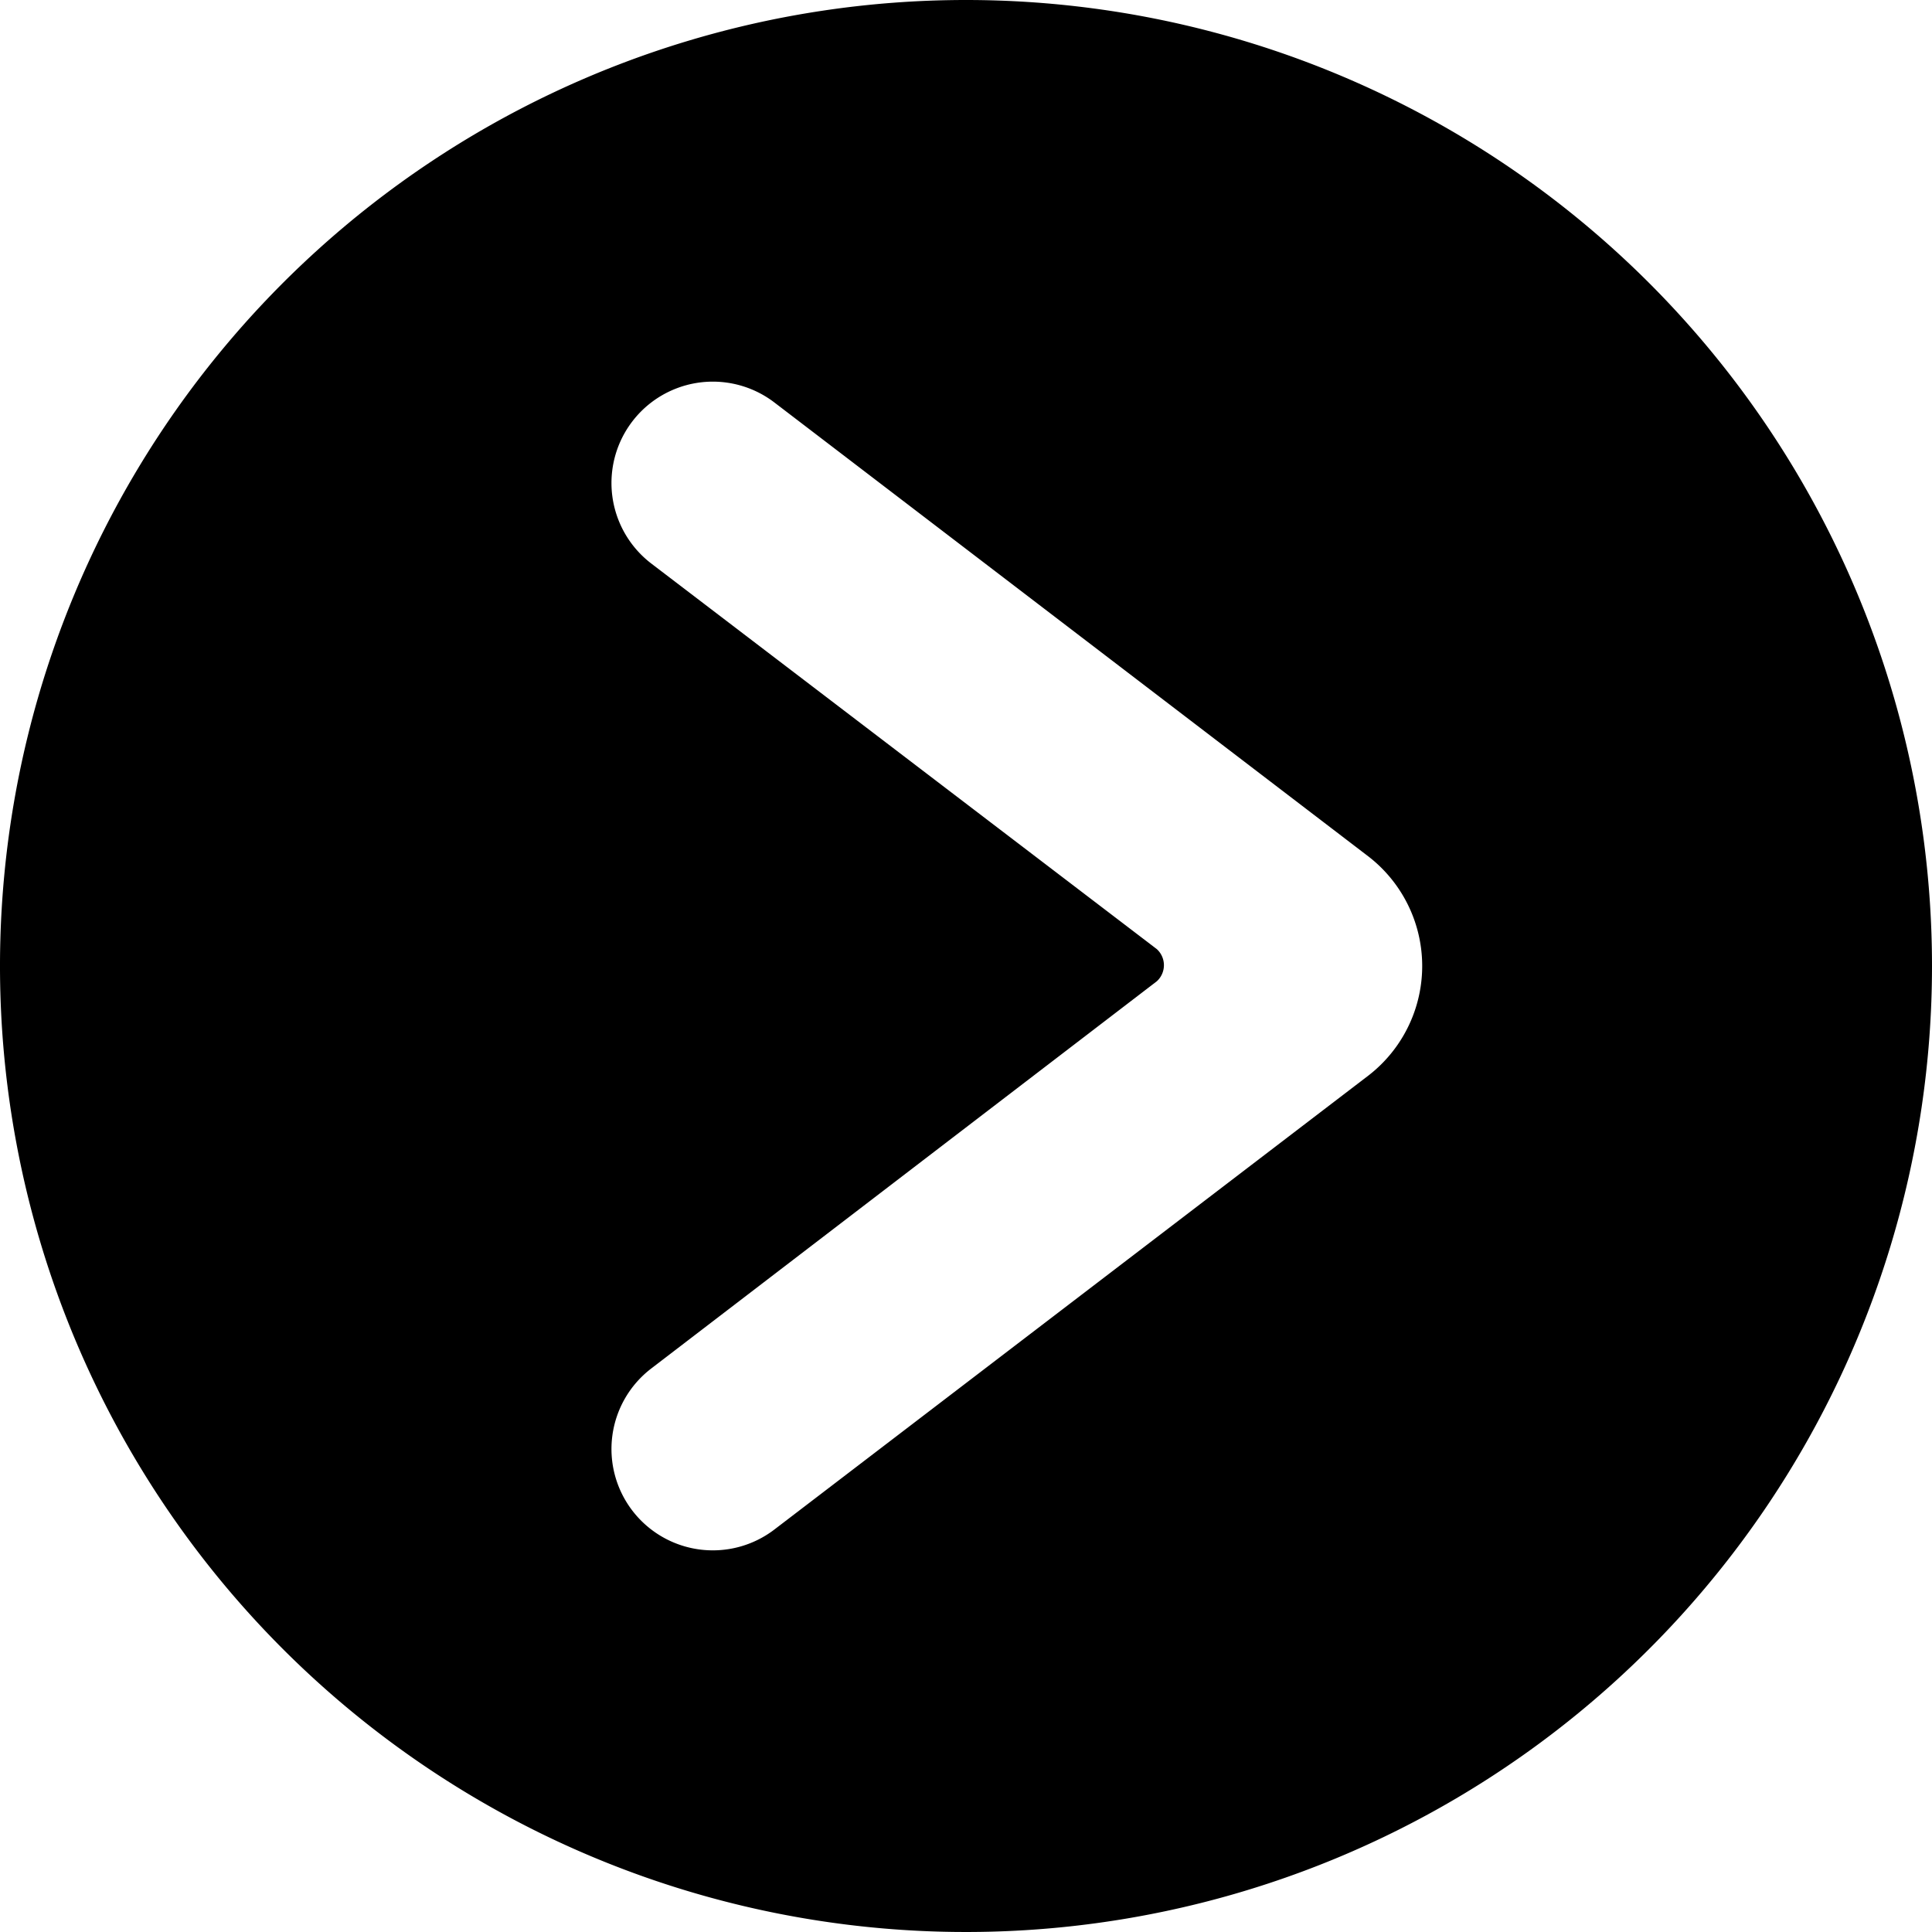 <svg xmlns="http://www.w3.org/2000/svg" viewBox="0 0 24 24"><path d="M12 0a12 12 0 1 0 12 12A12 12 0 0 0 12 0Zm5 13.36L9.62 19a1.25 1.25 0 1 1 -1.53 -2l6.28 -4.81a0.27 0.27 0 0 0 0 -0.4L8.09 7a1.25 1.25 0 1 1 1.53 -2L17 10.64a1.72 1.72 0 0 1 0 2.72Z" fill="#000000" stroke-width="1"></path></svg>